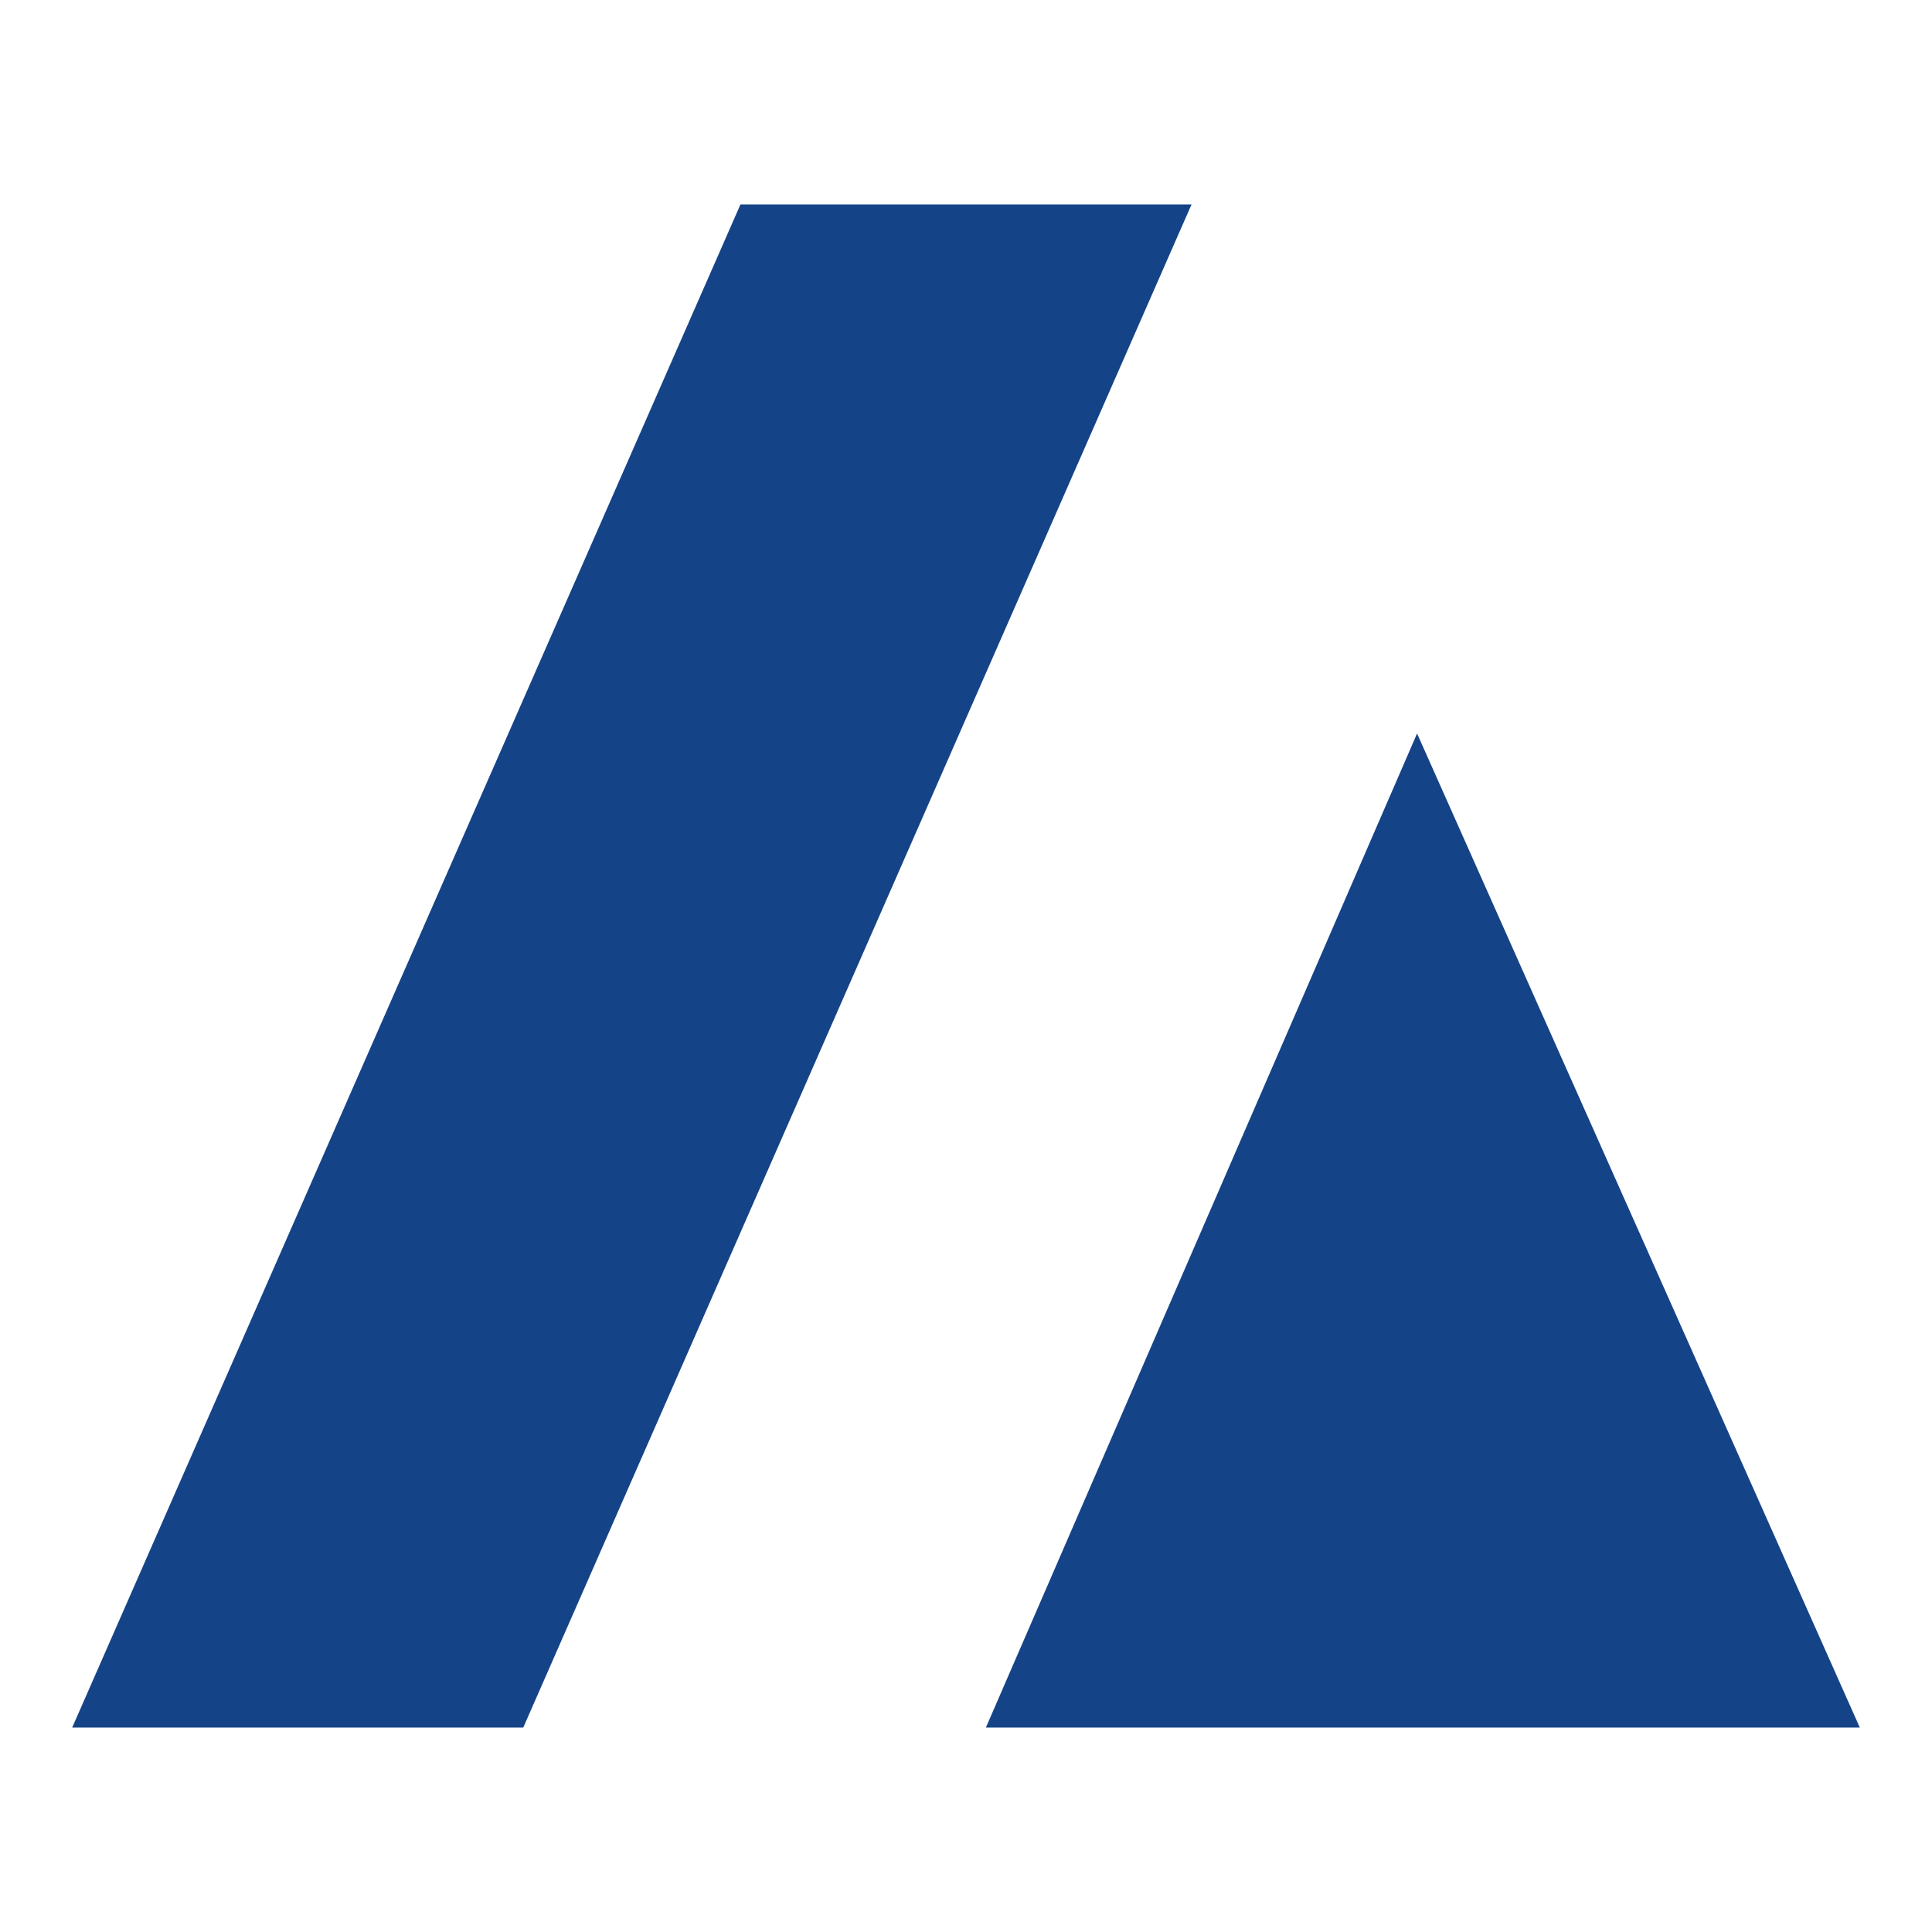 <svg xmlns="http://www.w3.org/2000/svg" id="Laag_1" data-name="Laag 1" viewBox="0 0 512 512"><defs><style>      .cls-1 {        fill: #154387;        stroke-width: 0px;      }    </style></defs><polygon class="cls-1" points="315.77 54.18 196.23 54.18 19.13 457.82 138.67 457.82 315.77 54.18"></polygon><polygon class="cls-1" points="261.27 457.82 375.54 194.38 492.87 457.82 261.27 457.82"></polygon></svg>
